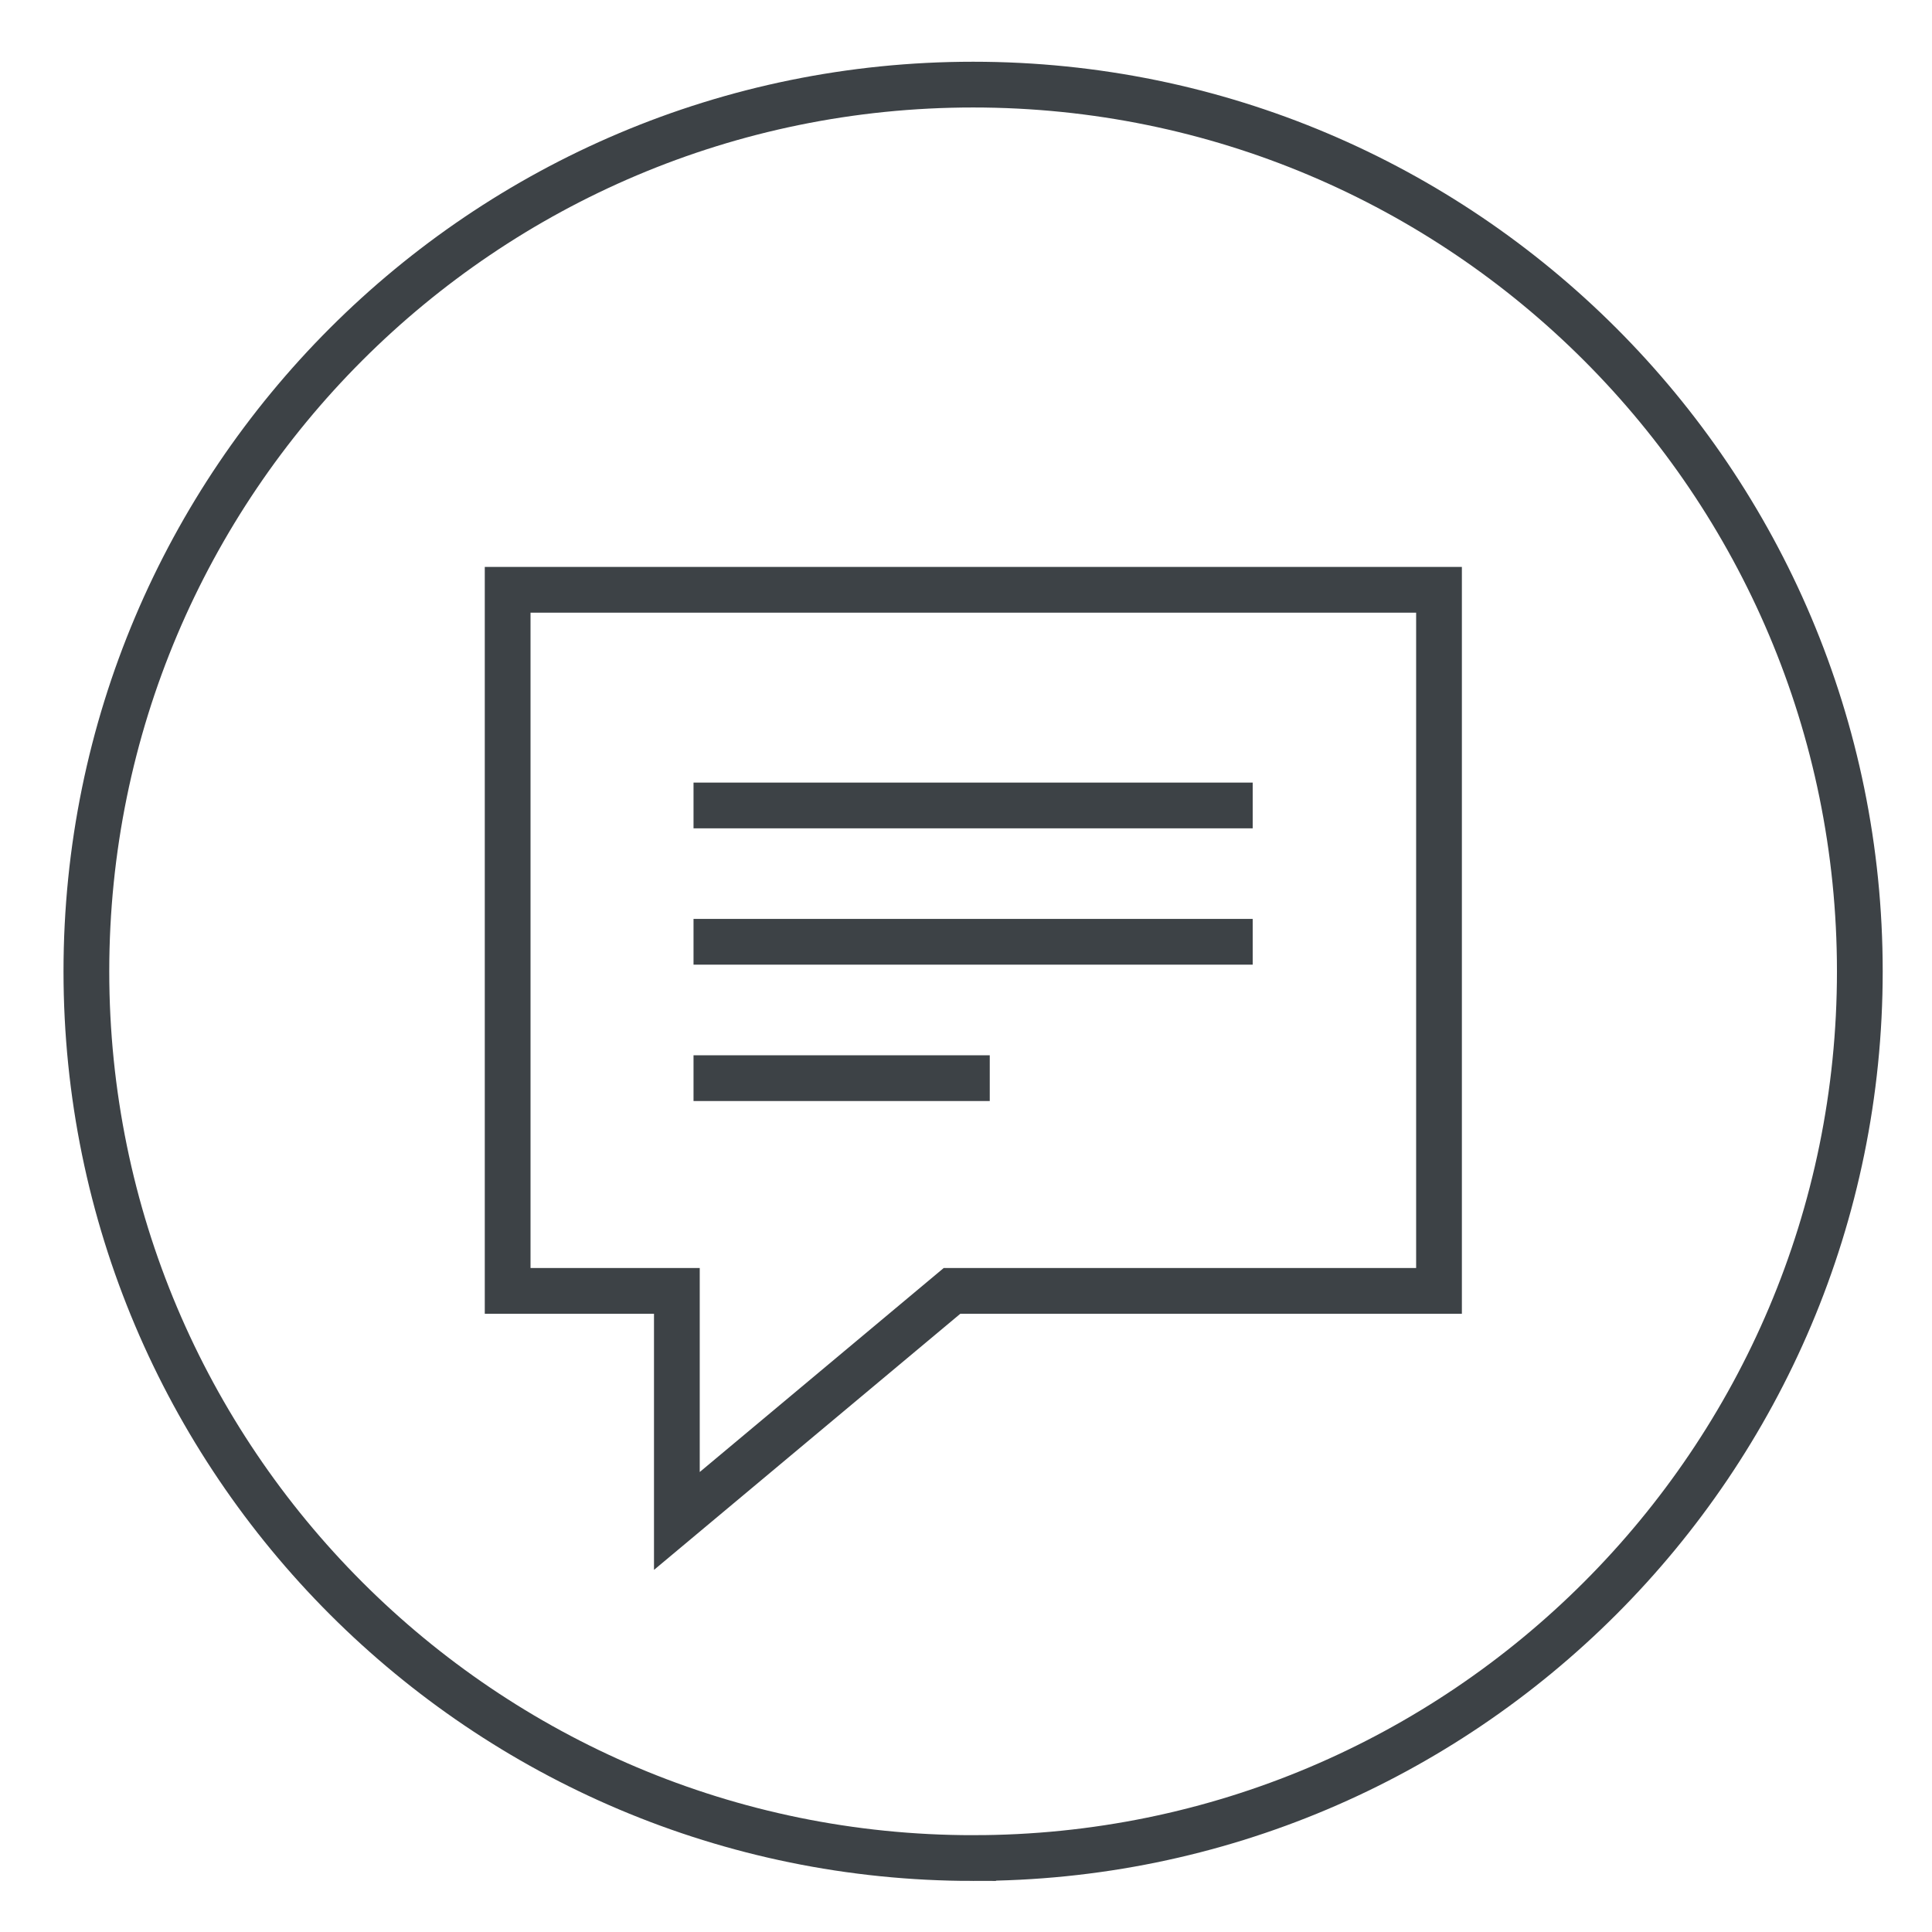 <?xml version="1.0" encoding="UTF-8"?>
<svg id="Layer_1" data-name="Layer 1" xmlns="http://www.w3.org/2000/svg" viewBox="0 0 87 87">
  <defs>
    <style>
      .cls-1 {
        fill: none;
        stroke: #3d4246;
        stroke-width: 2.06px;
      }
    </style>
  </defs>
  <path class="cls-1" d="M43.82,83.67c22.05,0,39.93-17.88,39.93-39.93S65.88,3.81,43.82,3.81,3.89,21.69,3.89,43.74s17.88,39.93,39.93,39.93Z"/>
  <path class="cls-1" d="M31.23,48.55h13.34M31.23,42.41h25.18M31.23,36.27h25.18M22.86,26.56h41.94v31.57h-21.93l-12.39,10.36v-10.36h-7.62v-31.57Z"/>
</svg>